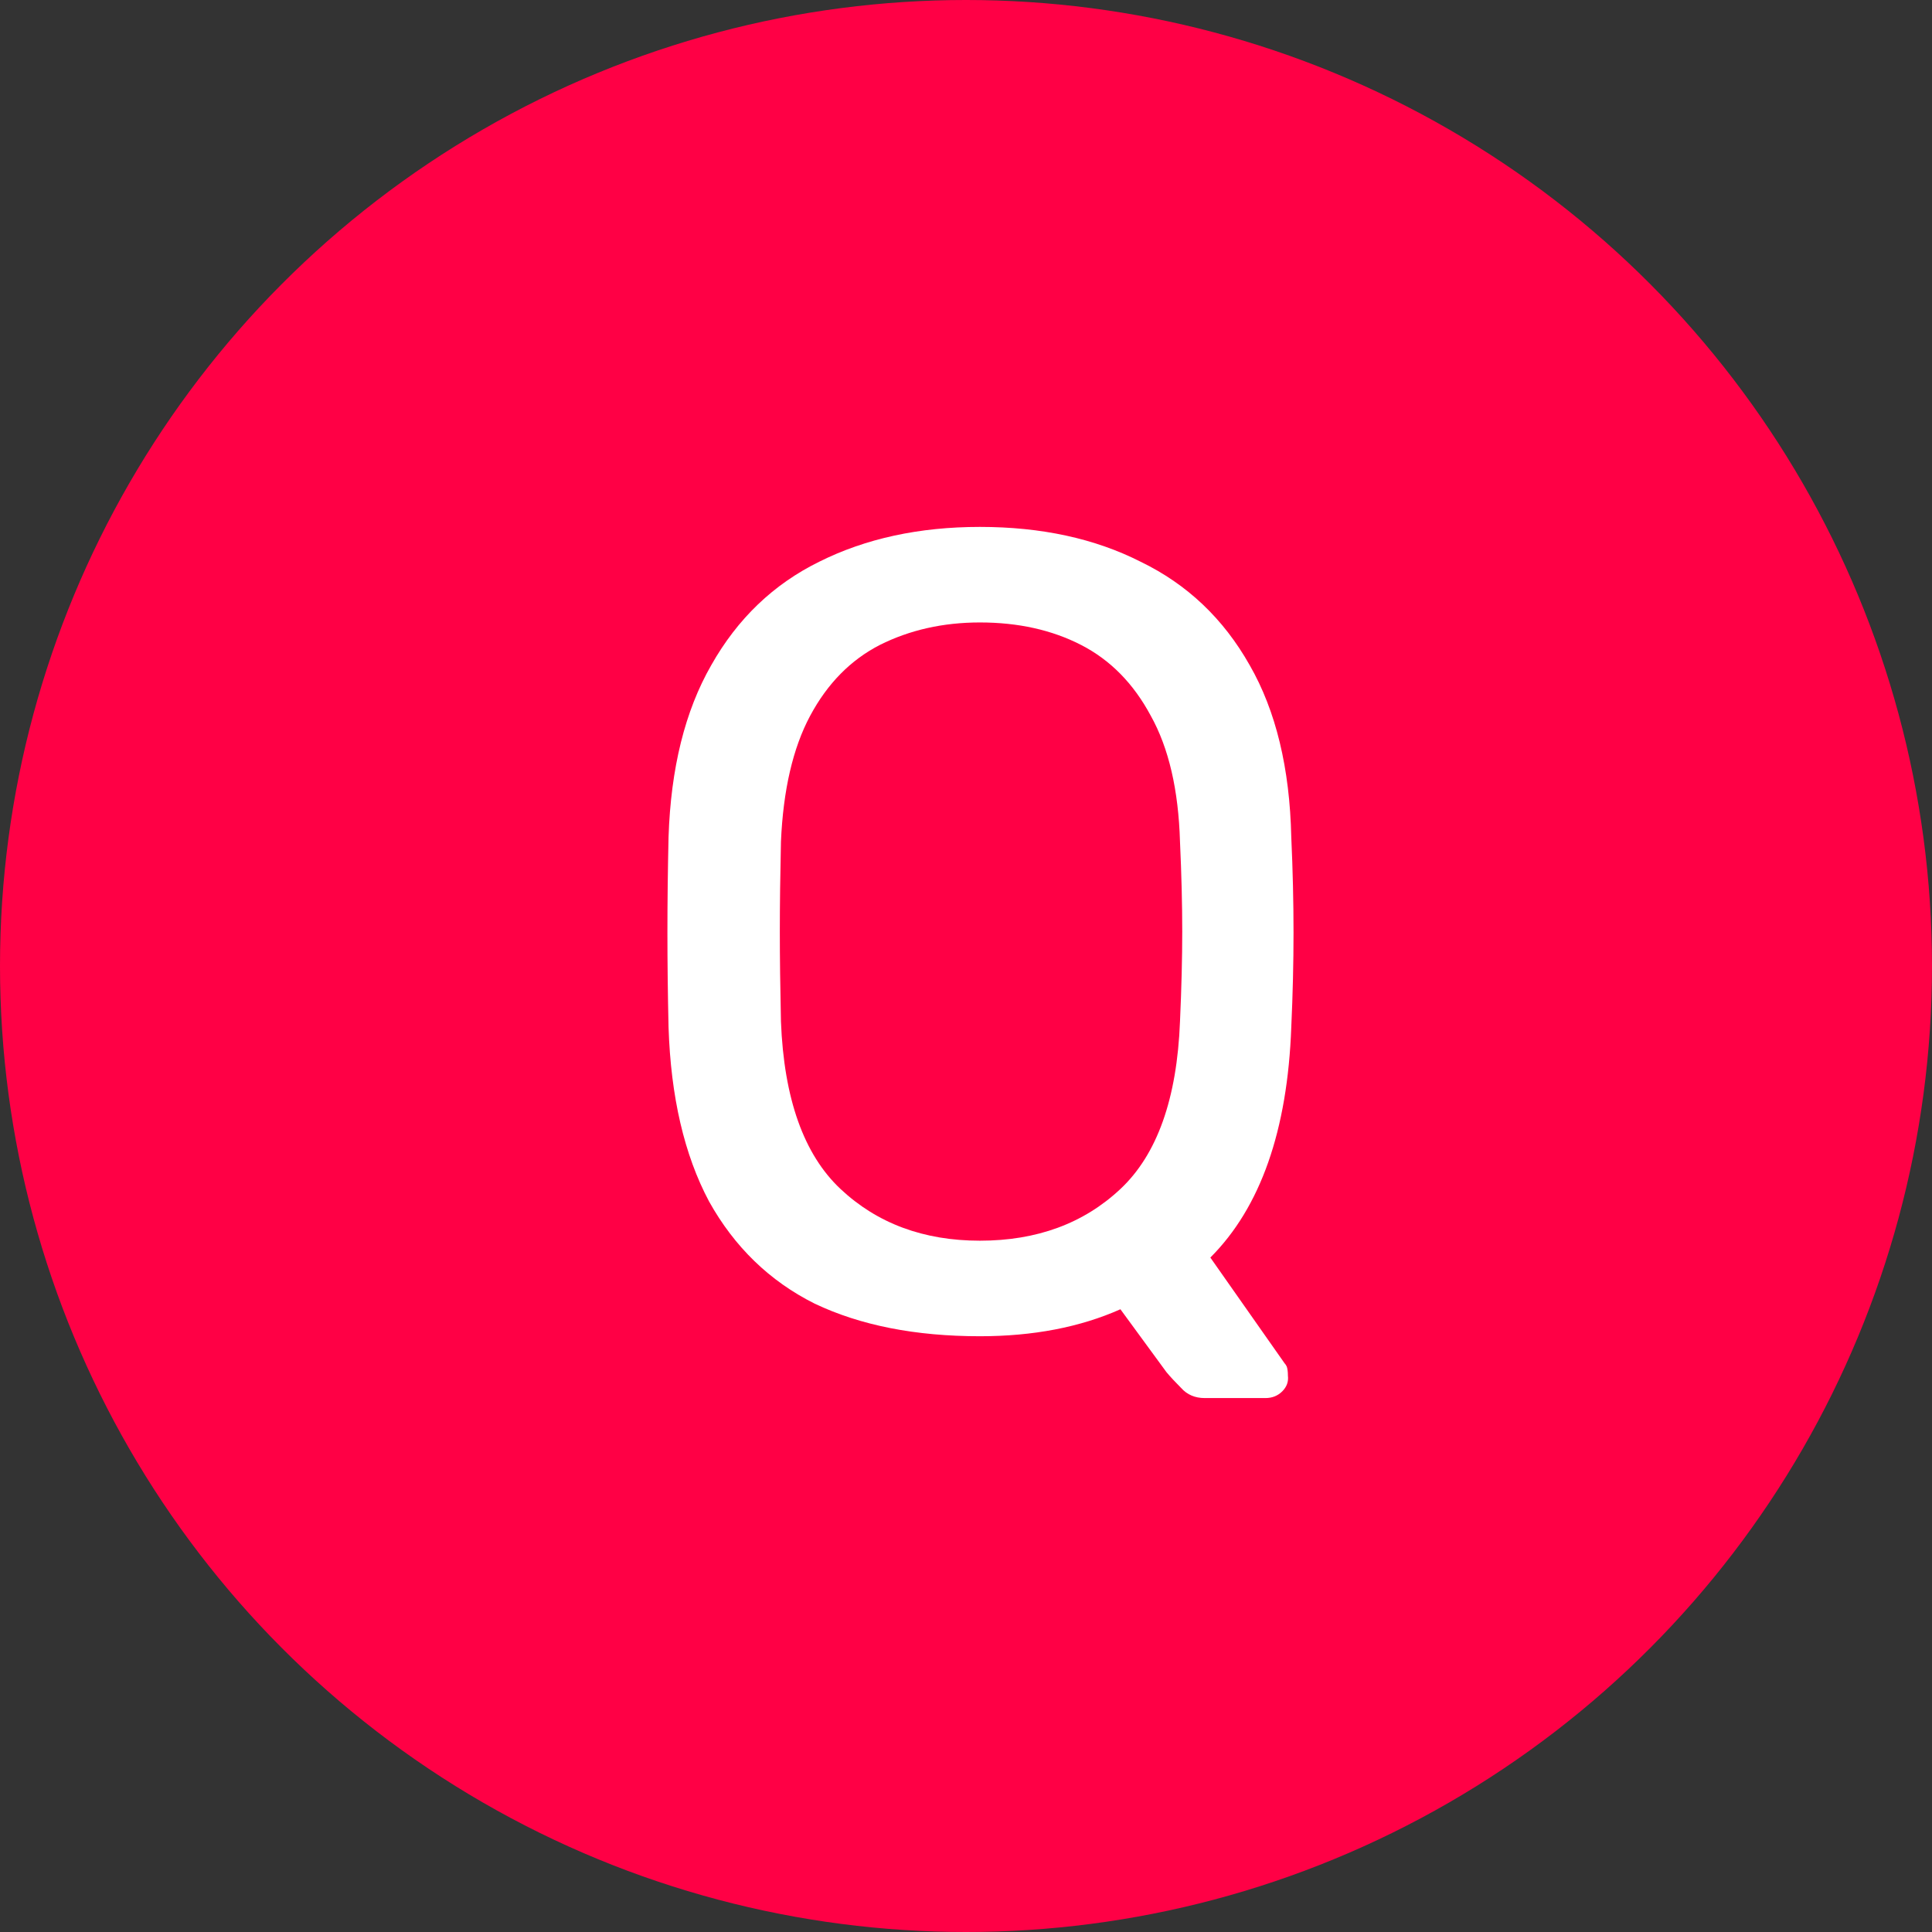 <svg width="55" height="55" viewBox="0 0 55 55" fill="none" xmlns="http://www.w3.org/2000/svg">
<rect x="0" y="0" width="55" height="55" fill="#333333" stroke="none"/>
<circle cx="27.5" cy="27.5" r="27.5" fill="#FF0045"/>
<path d="M34.296 39.8C34.019 39.8 33.795 39.704 33.624 39.512C33.453 39.341 33.315 39.192 33.208 39.064L31.896 37.272C30.744 37.784 29.411 38.04 27.896 38.04C26.061 38.04 24.493 37.731 23.192 37.112C21.912 36.472 20.909 35.501 20.184 34.2C19.48 32.877 19.096 31.224 19.032 29.24C19.011 28.301 19 27.405 19 26.552C19 25.677 19.011 24.771 19.032 23.832C19.096 21.869 19.501 20.237 20.248 18.936C20.995 17.613 22.019 16.632 23.32 15.992C24.643 15.331 26.168 15 27.896 15C29.645 15 31.171 15.331 32.472 15.992C33.795 16.632 34.829 17.613 35.576 18.936C36.323 20.237 36.717 21.869 36.76 23.832C36.803 24.771 36.824 25.677 36.824 26.552C36.824 27.405 36.803 28.301 36.76 29.24C36.653 32.184 35.885 34.371 34.456 35.8L36.568 38.808C36.589 38.829 36.611 38.861 36.632 38.904C36.653 38.968 36.664 39.053 36.664 39.16C36.685 39.331 36.632 39.48 36.504 39.608C36.376 39.736 36.216 39.8 36.024 39.8H34.296ZM27.896 35.32C29.517 35.32 30.851 34.829 31.896 33.848C32.941 32.867 33.507 31.277 33.592 29.08C33.635 28.12 33.656 27.267 33.656 26.52C33.656 25.752 33.635 24.899 33.592 23.96C33.549 22.488 33.272 21.293 32.76 20.376C32.269 19.459 31.608 18.787 30.776 18.36C29.944 17.933 28.984 17.72 27.896 17.72C26.851 17.72 25.901 17.933 25.048 18.36C24.216 18.787 23.555 19.459 23.064 20.376C22.573 21.293 22.296 22.488 22.232 23.96C22.211 24.899 22.2 25.752 22.2 26.52C22.2 27.267 22.211 28.12 22.232 29.08C22.317 31.277 22.883 32.867 23.928 33.848C24.973 34.829 26.296 35.32 27.896 35.32Z" fill="white"/>
</svg>

